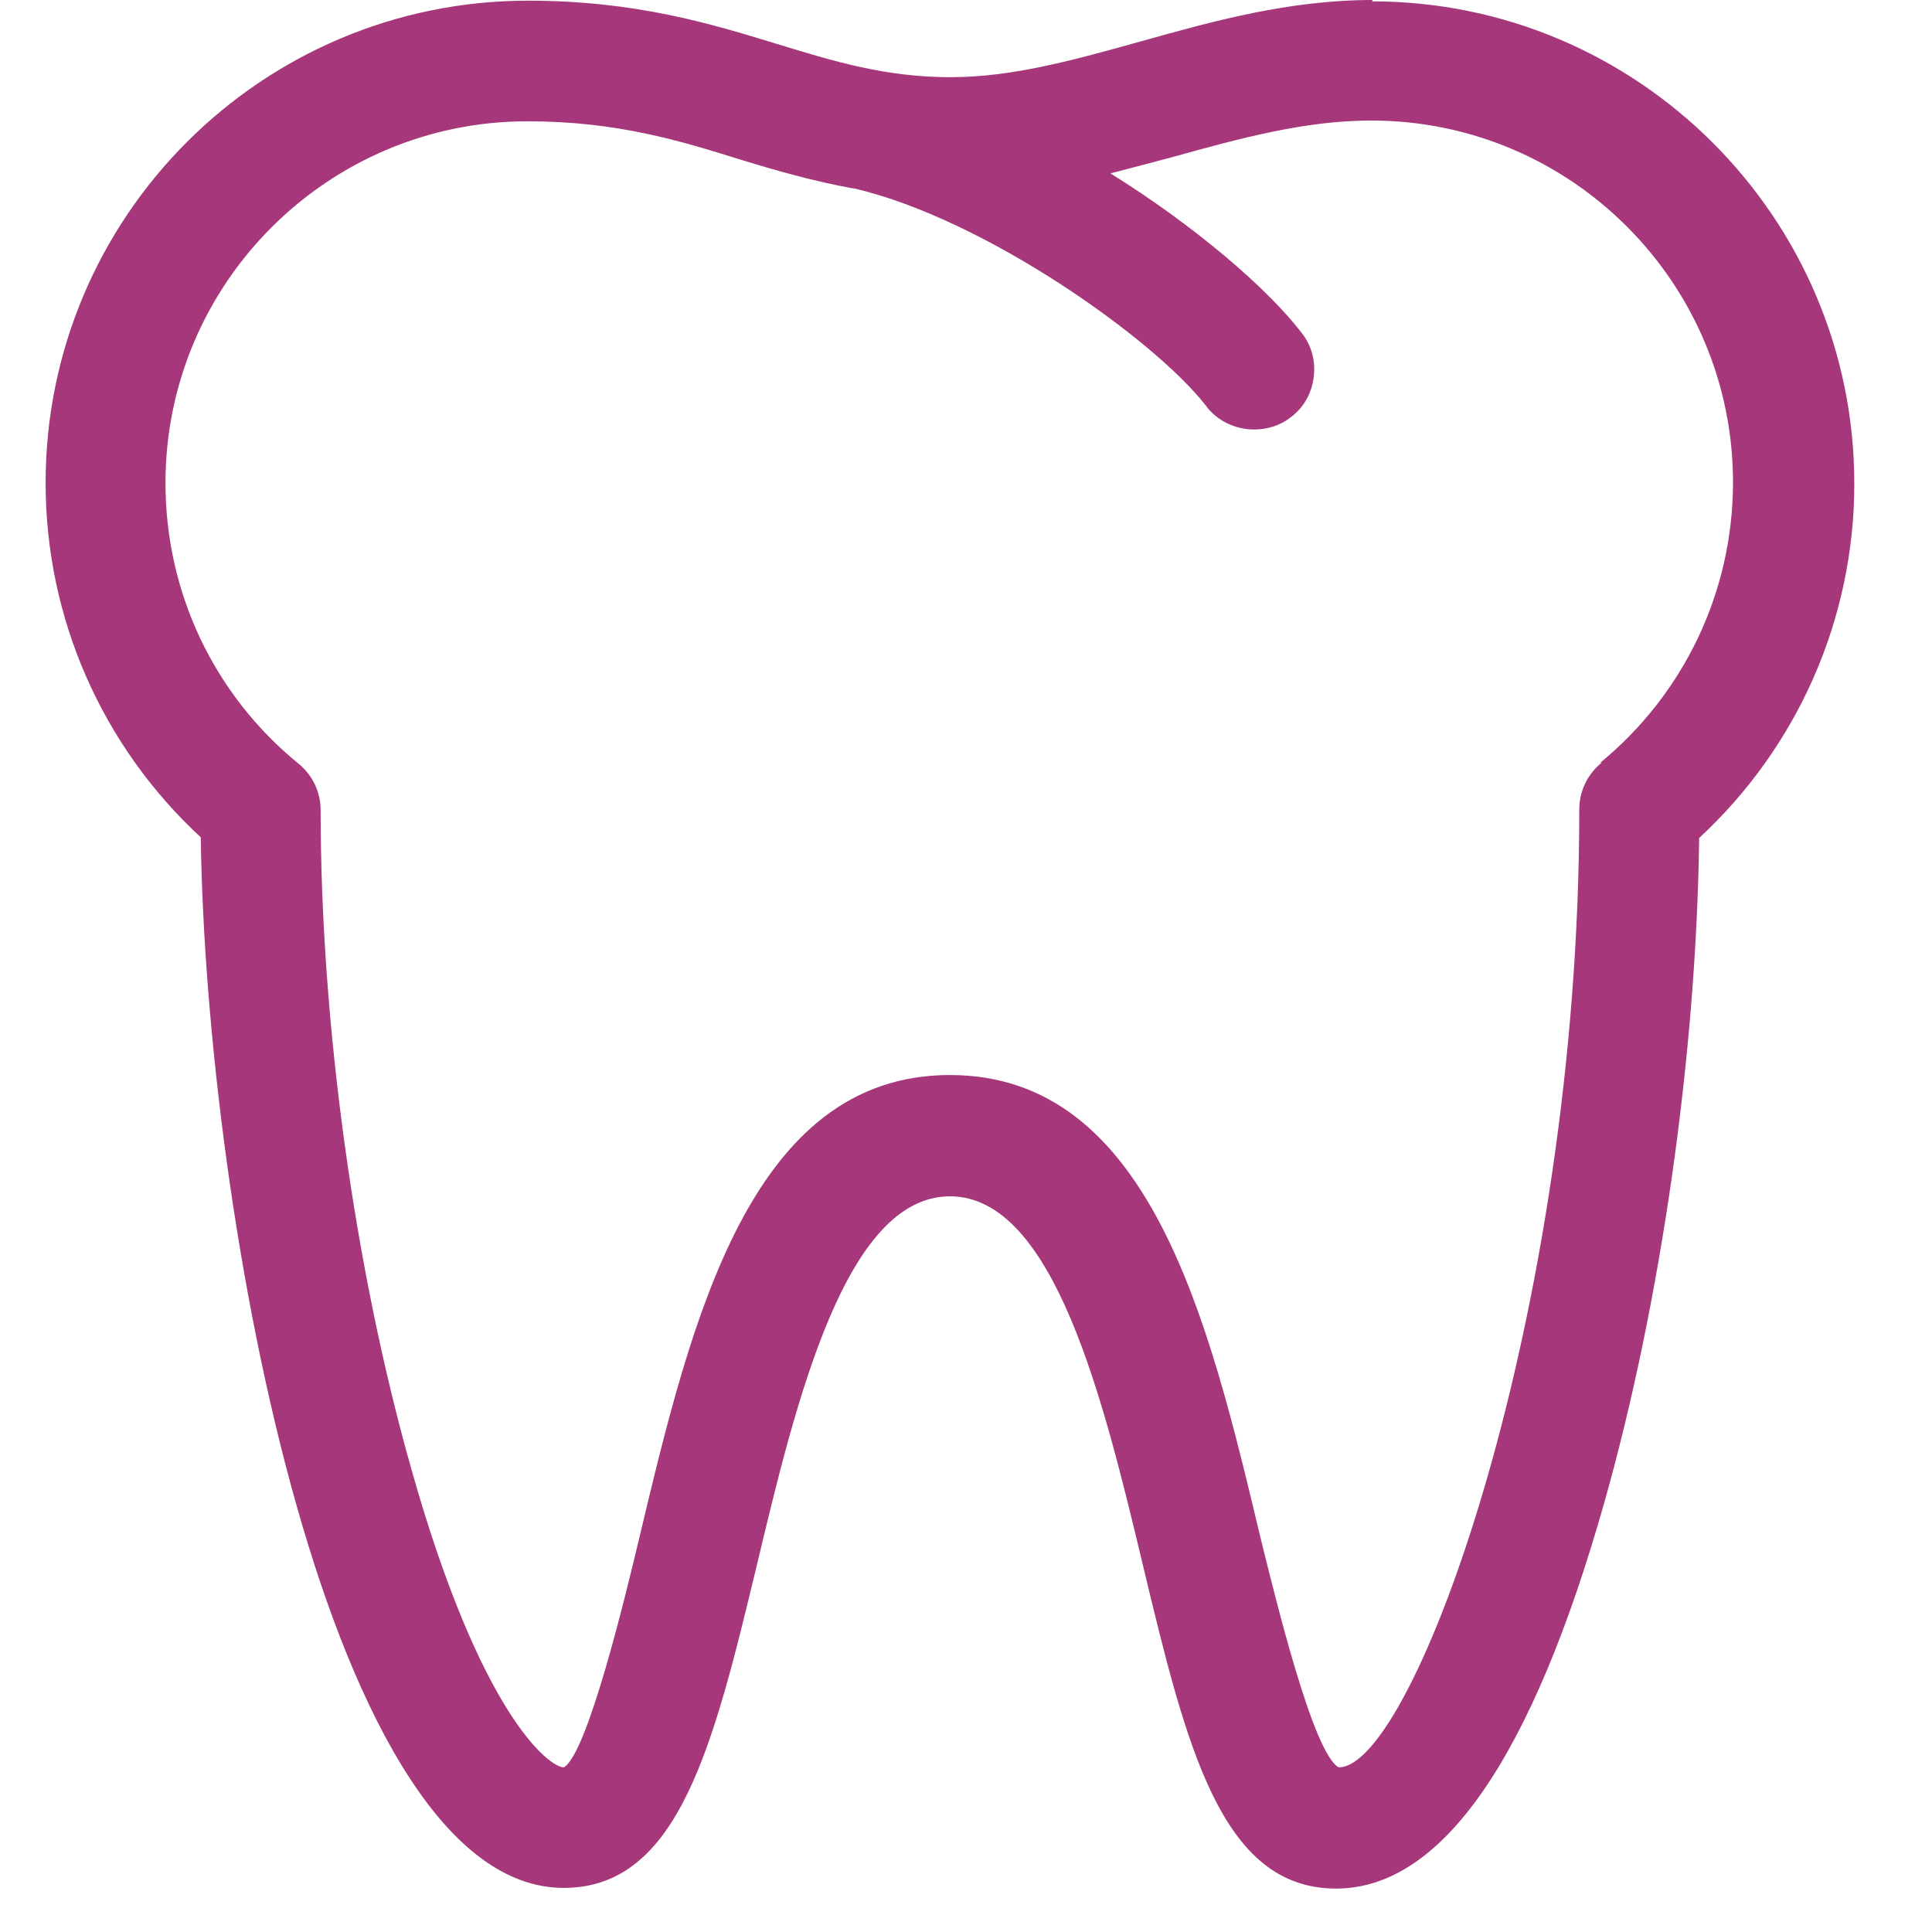 <svg xmlns="http://www.w3.org/2000/svg" fill="none" viewBox="0 0 23 23" height="23" width="23">
<path fill="#A6377B" d="M16.341 0C15.349 0 14.446 0.25 13.583 0.492C12.801 0.71 12.059 0.919 11.317 0.919C10.535 0.919 9.914 0.726 9.252 0.524C8.462 0.282 7.567 0.008 6.285 0.008C3.115 0.008 0.543 2.581 0.543 5.75C0.543 7.355 1.212 8.879 2.39 9.968C2.454 14.516 3.93 22.475 6.712 22.475C8.083 22.475 8.494 20.774 9.011 18.629C9.478 16.669 10.067 14.242 11.309 14.242C12.551 14.242 13.139 16.677 13.607 18.637C14.123 20.79 14.535 22.483 15.905 22.483C17.164 22.483 18.236 20.935 19.099 17.887C19.776 15.492 20.196 12.54 20.228 9.976C21.405 8.887 22.075 7.363 22.075 5.758C22.075 2.589 19.494 0.016 16.333 0.016L16.341 0ZM19.067 9.08C18.897 9.218 18.801 9.419 18.801 9.637C18.801 15.645 16.833 21.04 15.938 21.04C15.631 20.879 15.18 19.008 15.002 18.29C14.389 15.717 13.688 12.798 11.309 12.798C8.93 12.798 8.228 15.717 7.615 18.29C7.446 19 6.994 20.879 6.712 21.04C6.543 21.04 5.728 20.435 4.898 17.492C4.22 15.104 3.817 12.177 3.817 9.645C3.817 9.427 3.72 9.226 3.551 9.089C2.543 8.266 1.97 7.048 1.97 5.75C1.97 3.371 3.906 1.444 6.277 1.444C7.349 1.444 8.099 1.677 8.825 1.903C9.244 2.032 9.672 2.153 10.148 2.242C10.148 2.242 10.156 2.242 10.164 2.242C11.728 2.605 13.752 4.048 14.357 4.831C14.486 5.008 14.704 5.113 14.93 5.113C15.091 5.113 15.244 5.064 15.365 4.968C15.518 4.855 15.615 4.685 15.639 4.492C15.664 4.298 15.615 4.113 15.494 3.96C15.083 3.427 14.228 2.693 13.22 2.064C13.47 2 13.712 1.935 13.954 1.871C14.768 1.645 15.535 1.435 16.325 1.435C18.704 1.435 20.631 3.371 20.631 5.742C20.631 7.04 20.051 8.258 19.051 9.08H19.067Z"></path>
</svg>
